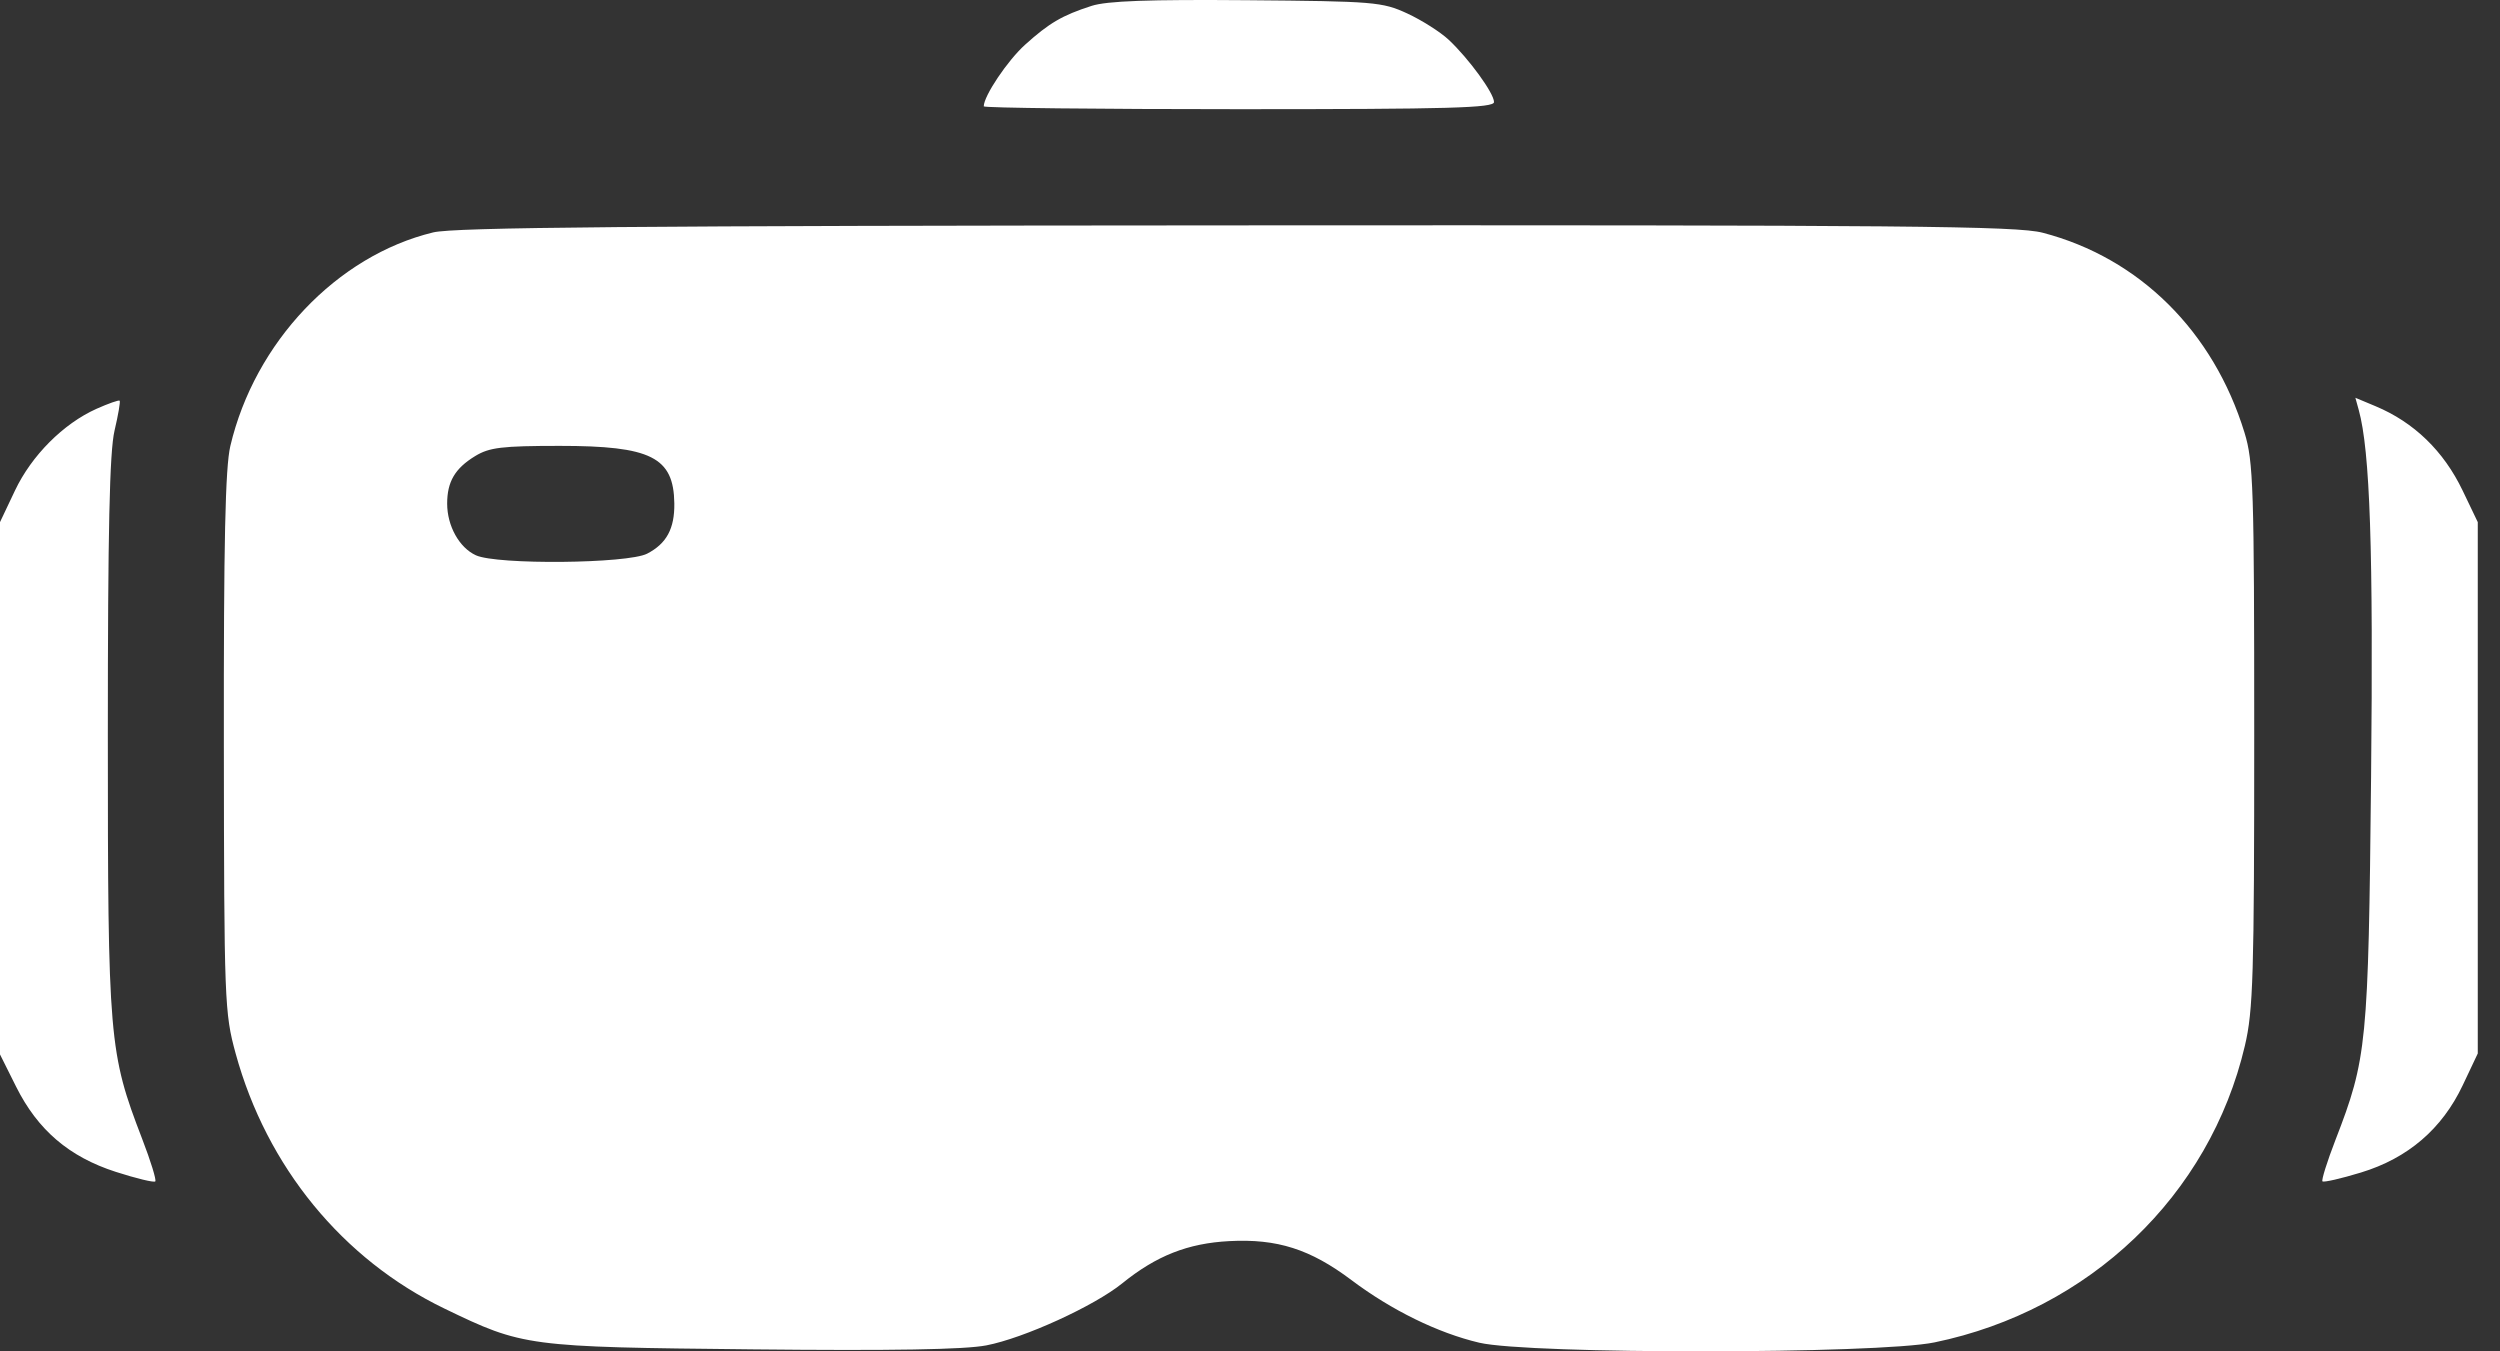 <svg width="74" height="40" viewBox="0 0 74 40" fill="none" xmlns="http://www.w3.org/2000/svg">
<rect x="0" y="0" width="74" height="40" fill="#333333" stroke="none"/>
<path fill-rule="evenodd" clip-rule="evenodd" d="M32.311 0.174C31.443 0.454 31.055 0.681 30.34 1.326C29.82 1.796 29.119 2.842 29.119 3.148C29.119 3.194 32.517 3.232 36.671 3.232C42.907 3.232 44.223 3.195 44.223 3.021C44.223 2.76 43.479 1.737 42.881 1.177C42.634 0.946 42.082 0.596 41.654 0.398C40.913 0.057 40.684 0.038 36.905 0.006C34.009 -0.018 32.765 0.027 32.311 0.174ZM12.823 6.879C9.974 7.569 7.54 10.133 6.818 13.202C6.668 13.841 6.62 16.041 6.626 21.995C6.634 29.672 6.646 29.979 6.975 31.183C7.893 34.533 10.14 37.279 13.158 38.735C15.485 39.859 15.585 39.872 22.267 39.941C26.413 39.984 28.551 39.948 29.197 39.823C30.308 39.609 32.385 38.66 33.217 37.988C34.228 37.169 35.162 36.801 36.387 36.737C37.805 36.662 38.783 36.974 40.001 37.889C41.189 38.783 42.563 39.456 43.786 39.744C45.253 40.09 55.575 40.083 57.261 39.735C61.849 38.787 65.407 35.387 66.448 30.956C66.694 29.912 66.725 28.892 66.725 21.762C66.725 14.42 66.7 13.664 66.438 12.808C65.518 9.807 63.326 7.635 60.464 6.889C59.694 6.689 56.474 6.659 36.6 6.671C18.792 6.681 13.445 6.728 12.823 6.879ZM2.856 12.101C1.874 12.541 0.935 13.483 0.443 14.521L0 15.455L0 23.333L0 31.211L0.477 32.166C1.119 33.451 2.047 34.243 3.43 34.688C4.033 34.882 4.557 35.008 4.596 34.97C4.635 34.931 4.46 34.363 4.207 33.708C3.225 31.156 3.192 30.771 3.192 21.762C3.192 15.695 3.243 13.37 3.39 12.747C3.499 12.284 3.567 11.886 3.542 11.86C3.517 11.835 3.208 11.944 2.856 12.101ZM69.819 12.136C70.153 13.341 70.253 16.298 70.184 23.004C70.104 30.905 70.062 31.336 69.129 33.744C68.882 34.382 68.71 34.933 68.745 34.968C68.781 35.004 69.293 34.887 69.883 34.707C71.272 34.285 72.285 33.417 72.897 32.123L73.342 31.183V23.319V15.455L72.894 14.521C72.332 13.349 71.454 12.499 70.312 12.022L69.719 11.774L69.819 12.136ZM14.063 13.501C13.467 13.865 13.236 14.258 13.236 14.908C13.236 15.568 13.595 16.213 14.088 16.437C14.716 16.723 18.58 16.686 19.156 16.388C19.73 16.091 19.97 15.647 19.96 14.901C19.941 13.532 19.273 13.197 16.56 13.198C14.854 13.199 14.486 13.243 14.063 13.501Z" fill="white"/>
</svg>
